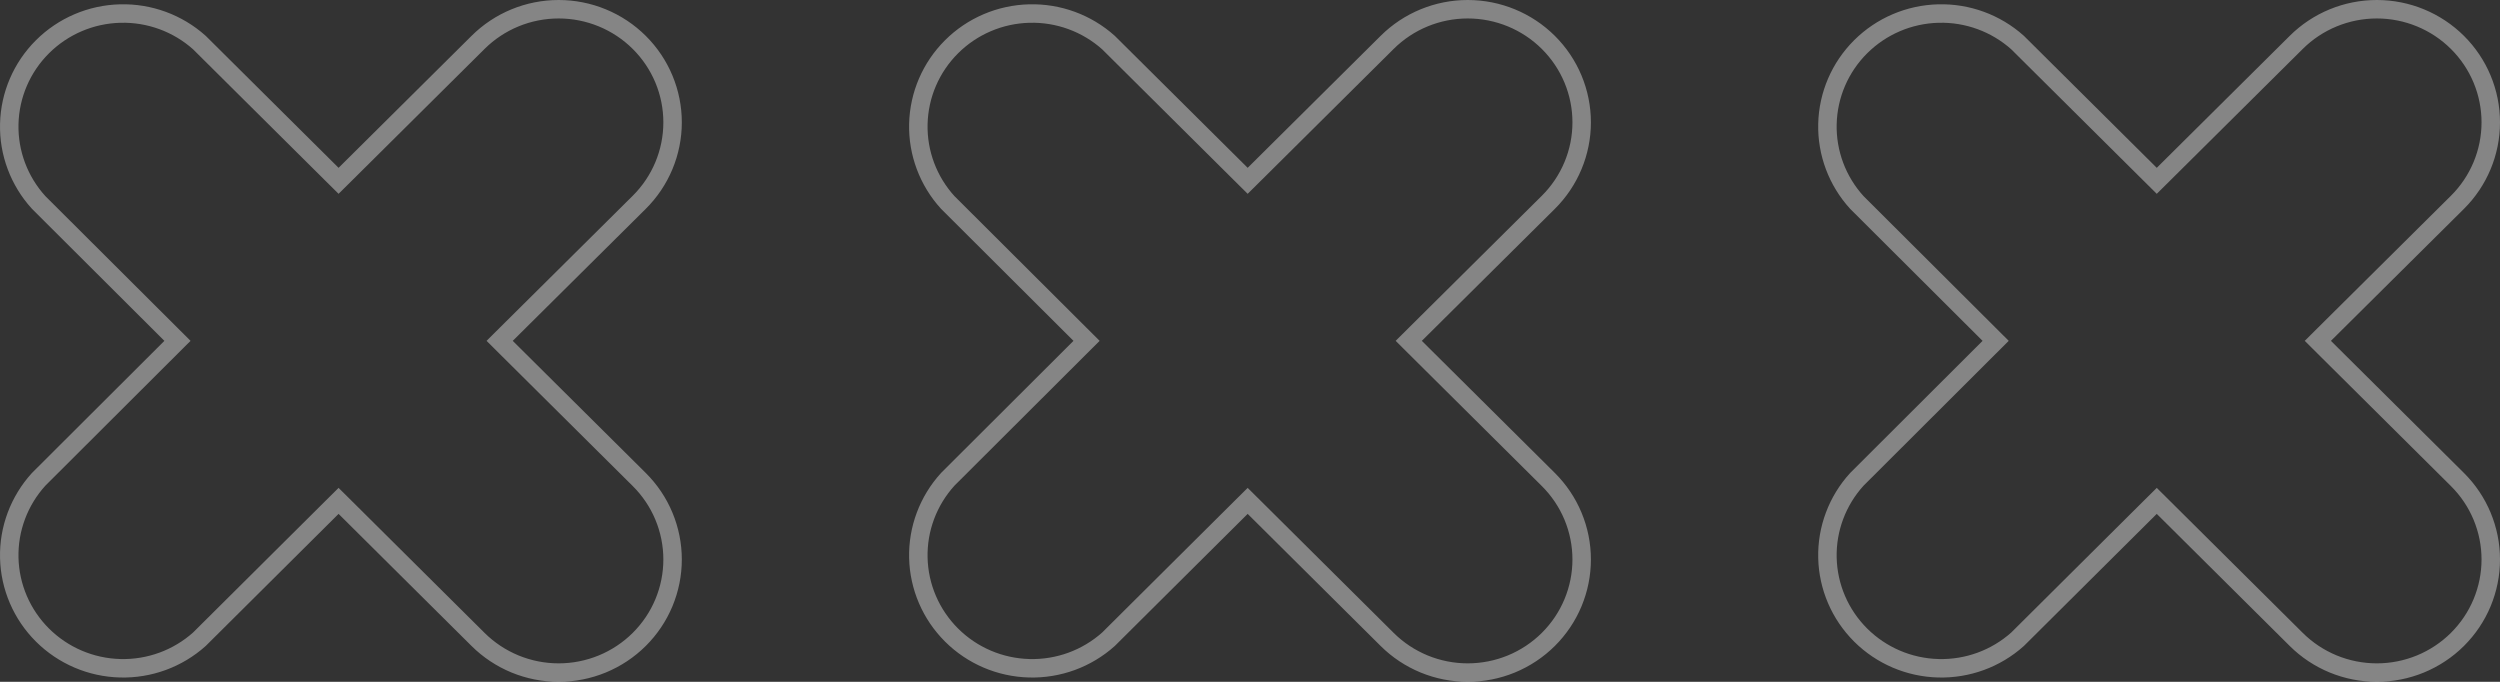 <svg width="88" height="24" viewBox="0 0 88 24" fill="none" xmlns="http://www.w3.org/2000/svg">
<rect x="0" y="0" width="88" height="24" fill="#333333" stroke="none"/>
<path d="M17.82 11.767L17.588 11.998L17.82 12.229L22.501 16.878C22.873 17.248 23.169 17.687 23.37 18.17C23.571 18.653 23.675 19.171 23.675 19.693C23.675 20.216 23.571 20.733 23.37 21.216C23.169 21.699 22.873 22.138 22.501 22.508C22.129 22.878 21.687 23.171 21.2 23.372C20.713 23.572 20.191 23.675 19.665 23.675C19.137 23.675 18.616 23.572 18.129 23.372C17.642 23.171 17.2 22.878 16.828 22.508L12.147 17.858L11.918 17.631L11.689 17.858L7.018 22.502C6.255 23.184 5.258 23.55 4.231 23.523C3.201 23.497 2.222 23.078 1.495 22.354C0.768 21.63 0.35 20.657 0.326 19.636C0.302 18.617 0.673 17.628 1.361 16.872L6.016 12.228L6.247 11.998L6.016 11.768L1.361 7.127C0.673 6.372 0.302 5.383 0.326 4.364C0.35 3.343 0.768 2.37 1.495 1.646C2.222 0.922 3.201 0.503 4.231 0.477C5.258 0.45 6.255 0.816 7.018 1.498L11.689 6.138L11.918 6.365L12.147 6.138L16.828 1.492L16.828 1.492C17.58 0.745 18.6 0.325 19.665 0.325C20.729 0.325 21.749 0.745 22.501 1.492C23.253 2.239 23.675 3.251 23.675 4.307C23.675 5.362 23.253 6.375 22.501 7.122L17.82 11.767Z" stroke="white" stroke-opacity="0.4" stroke-width="0.65"/>
<path d="M49.82 11.767L49.588 11.998L49.82 12.229L54.501 16.878C54.873 17.248 55.169 17.687 55.37 18.17C55.571 18.653 55.675 19.171 55.675 19.693C55.675 20.216 55.571 20.733 55.37 21.216C55.169 21.699 54.873 22.138 54.501 22.508C54.129 22.878 53.687 23.171 53.2 23.372C52.713 23.572 52.191 23.675 51.664 23.675C51.138 23.675 50.616 23.572 50.129 23.372C49.642 23.171 49.2 22.878 48.828 22.508L44.147 17.858L43.918 17.631L43.689 17.858L39.018 22.502C38.255 23.184 37.258 23.55 36.231 23.523C35.201 23.497 34.221 23.078 33.495 22.354C32.768 21.63 32.35 20.657 32.326 19.636C32.302 18.617 32.673 17.628 33.361 16.872L38.016 12.228L38.247 11.998L38.016 11.768L33.361 7.127C32.673 6.372 32.302 5.383 32.326 4.364C32.35 3.343 32.768 2.37 33.495 1.646C34.221 0.922 35.201 0.503 36.231 0.477C37.258 0.45 38.255 0.816 39.018 1.498L43.689 6.138L43.918 6.365L44.147 6.138L48.828 1.492L48.828 1.492C49.58 0.745 50.6 0.325 51.664 0.325C52.729 0.325 53.749 0.745 54.501 1.492C55.253 2.239 55.675 3.251 55.675 4.307C55.675 5.362 55.253 6.375 54.501 7.122L49.82 11.767Z" stroke="white" stroke-opacity="0.4" stroke-width="0.65"/>
<path d="M81.82 11.767L81.588 11.998L81.82 12.229L86.501 16.878C86.873 17.248 87.169 17.687 87.37 18.17C87.571 18.653 87.675 19.171 87.675 19.693C87.675 20.216 87.571 20.733 87.37 21.216C87.169 21.699 86.873 22.138 86.501 22.508C86.129 22.878 85.687 23.171 85.2 23.372C84.713 23.572 84.191 23.675 83.665 23.675C83.138 23.675 82.616 23.572 82.129 23.372C81.642 23.171 81.2 22.878 80.828 22.508L76.147 17.858L75.918 17.631L75.689 17.858L71.018 22.502C70.255 23.184 69.258 23.55 68.231 23.523C67.201 23.497 66.222 23.078 65.495 22.354C64.768 21.63 64.35 20.657 64.326 19.636C64.302 18.617 64.673 17.628 65.362 16.872L70.016 12.228L70.247 11.998L70.016 11.768L65.361 7.127C64.673 6.372 64.302 5.383 64.326 4.364C64.35 3.343 64.768 2.37 65.495 1.646C66.222 0.922 67.201 0.503 68.231 0.477C69.258 0.45 70.255 0.816 71.018 1.498L75.689 6.138L75.918 6.365L76.147 6.138L80.828 1.492L80.828 1.492C81.58 0.745 82.6 0.325 83.665 0.325C84.729 0.325 85.749 0.745 86.501 1.492C87.253 2.239 87.675 3.251 87.675 4.307C87.675 5.362 87.253 6.375 86.501 7.122L81.82 11.767Z" stroke="white" stroke-opacity="0.4" stroke-width="0.65"/>
</svg>
